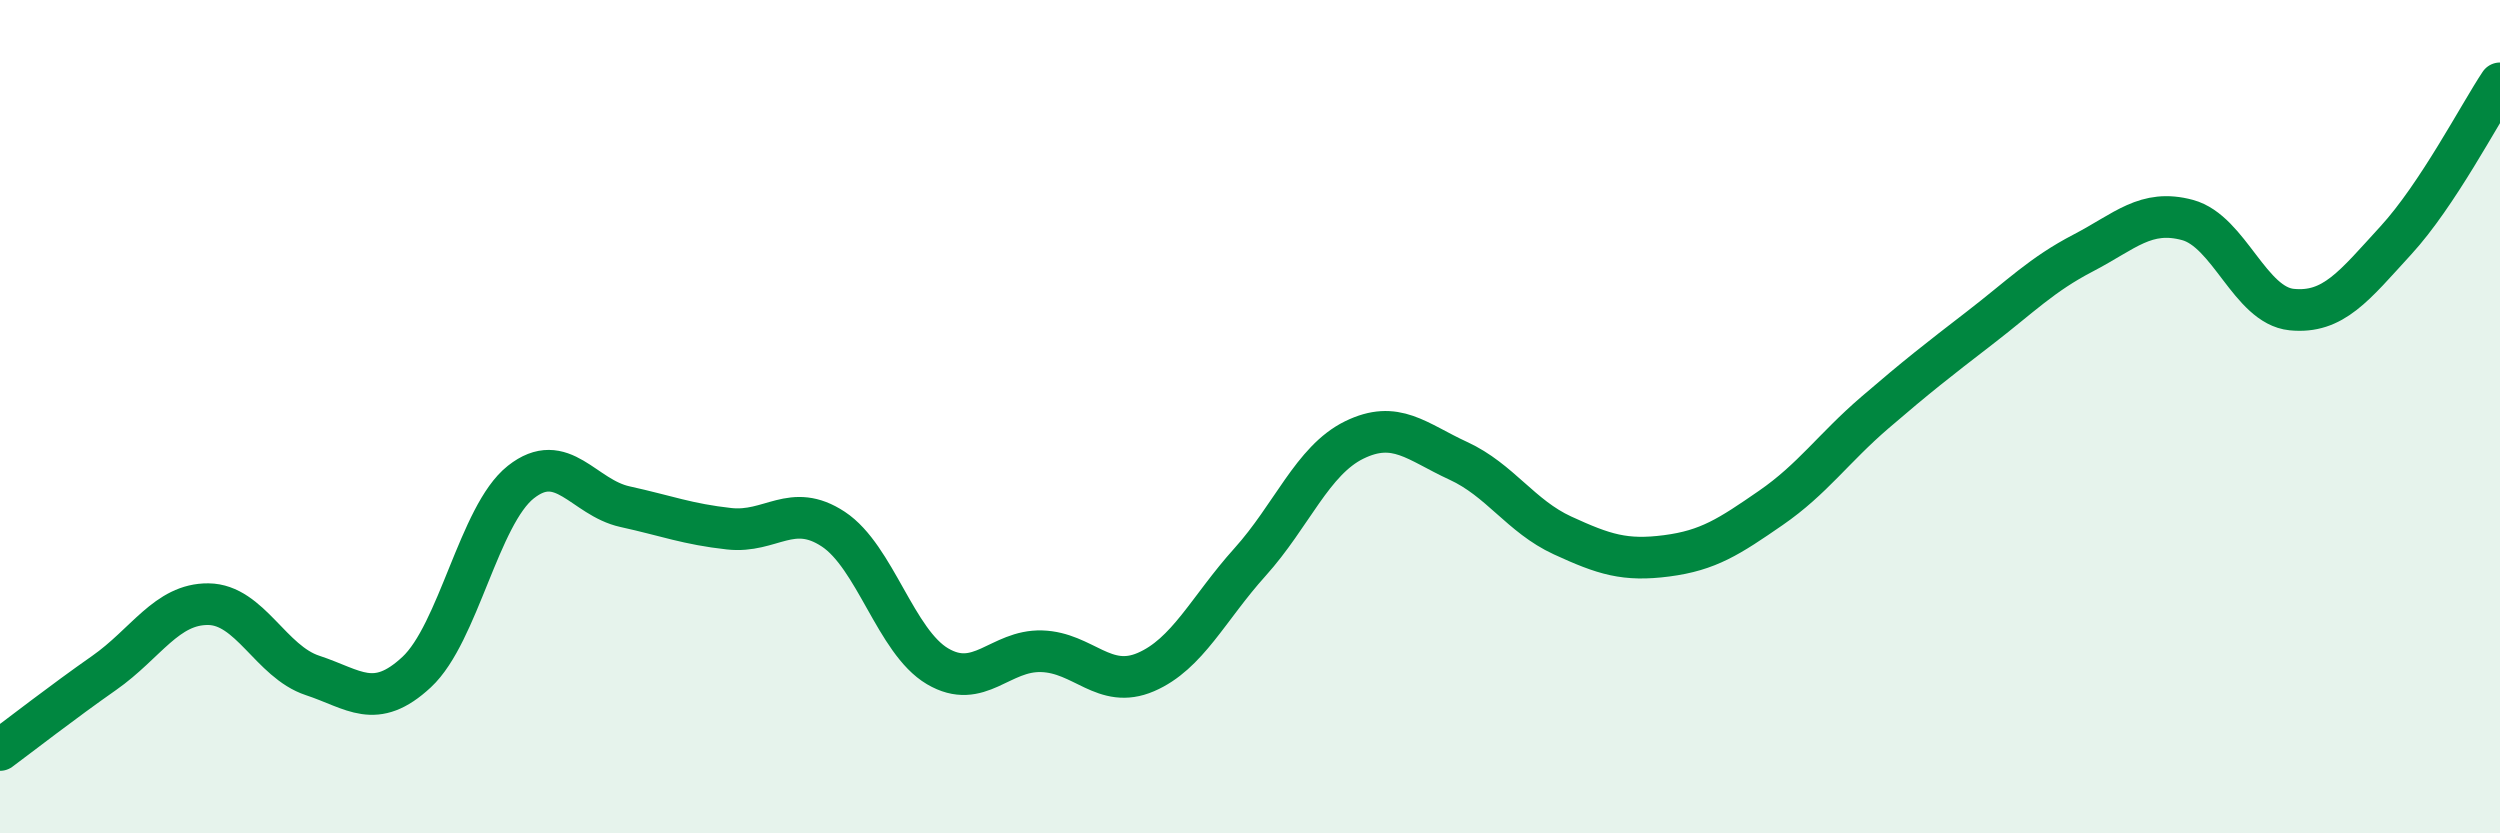 
    <svg width="60" height="20" viewBox="0 0 60 20" xmlns="http://www.w3.org/2000/svg">
      <path
        d="M 0,18 C 0.5,17.63 1.5,16.85 2.5,16.15 C 3.5,15.45 4,14.49 5,14.5 C 6,14.51 6.5,15.88 7.5,16.21 C 8.5,16.54 9,17.06 10,16.13 C 11,15.2 11.5,12.36 12.5,11.57 C 13.5,10.78 14,11.94 15,12.16 C 16,12.38 16.5,12.58 17.5,12.69 C 18.5,12.8 19,12.04 20,12.7 C 21,13.36 21.5,15.4 22.5,15.99 C 23.5,16.58 24,15.6 25,15.63 C 26,15.66 26.5,16.56 27.5,16.13 C 28.5,15.7 29,14.6 30,13.49 C 31,12.38 31.5,11.05 32.5,10.56 C 33.5,10.07 34,10.6 35,11.06 C 36,11.52 36.5,12.39 37.5,12.85 C 38.5,13.31 39,13.47 40,13.34 C 41,13.21 41.5,12.88 42.5,12.19 C 43.5,11.5 44,10.76 45,9.9 C 46,9.04 46.5,8.65 47.5,7.88 C 48.5,7.11 49,6.59 50,6.07 C 51,5.55 51.5,5.01 52.5,5.28 C 53.5,5.55 54,7.33 55,7.43 C 56,7.53 56.5,6.86 57.5,5.77 C 58.5,4.68 59.5,2.75 60,2L60 20L0 20Z"
        fill="#008740"
        opacity="0.1"
        stroke-linecap="round"
        stroke-linejoin="round"
      />
      <path
        d="M 0,18 C 0.5,17.63 1.5,16.85 2.5,16.15 C 3.5,15.45 4,14.49 5,14.5 C 6,14.51 6.5,15.88 7.5,16.21 C 8.5,16.54 9,17.06 10,16.13 C 11,15.2 11.5,12.36 12.5,11.57 C 13.5,10.78 14,11.94 15,12.16 C 16,12.38 16.5,12.58 17.5,12.69 C 18.5,12.8 19,12.04 20,12.7 C 21,13.36 21.5,15.4 22.5,15.99 C 23.5,16.58 24,15.6 25,15.63 C 26,15.66 26.5,16.56 27.5,16.13 C 28.5,15.7 29,14.6 30,13.49 C 31,12.38 31.5,11.05 32.5,10.56 C 33.5,10.07 34,10.6 35,11.06 C 36,11.52 36.5,12.39 37.5,12.85 C 38.5,13.31 39,13.47 40,13.34 C 41,13.21 41.5,12.88 42.5,12.19 C 43.5,11.5 44,10.76 45,9.9 C 46,9.04 46.5,8.65 47.5,7.88 C 48.5,7.11 49,6.59 50,6.07 C 51,5.55 51.5,5.01 52.5,5.28 C 53.5,5.55 54,7.33 55,7.43 C 56,7.53 56.5,6.86 57.5,5.77 C 58.5,4.68 59.5,2.75 60,2"
        stroke="#008740"
        stroke-width="1"
        fill="none"
        stroke-linecap="round"
        stroke-linejoin="round"
      />
    </svg>
  